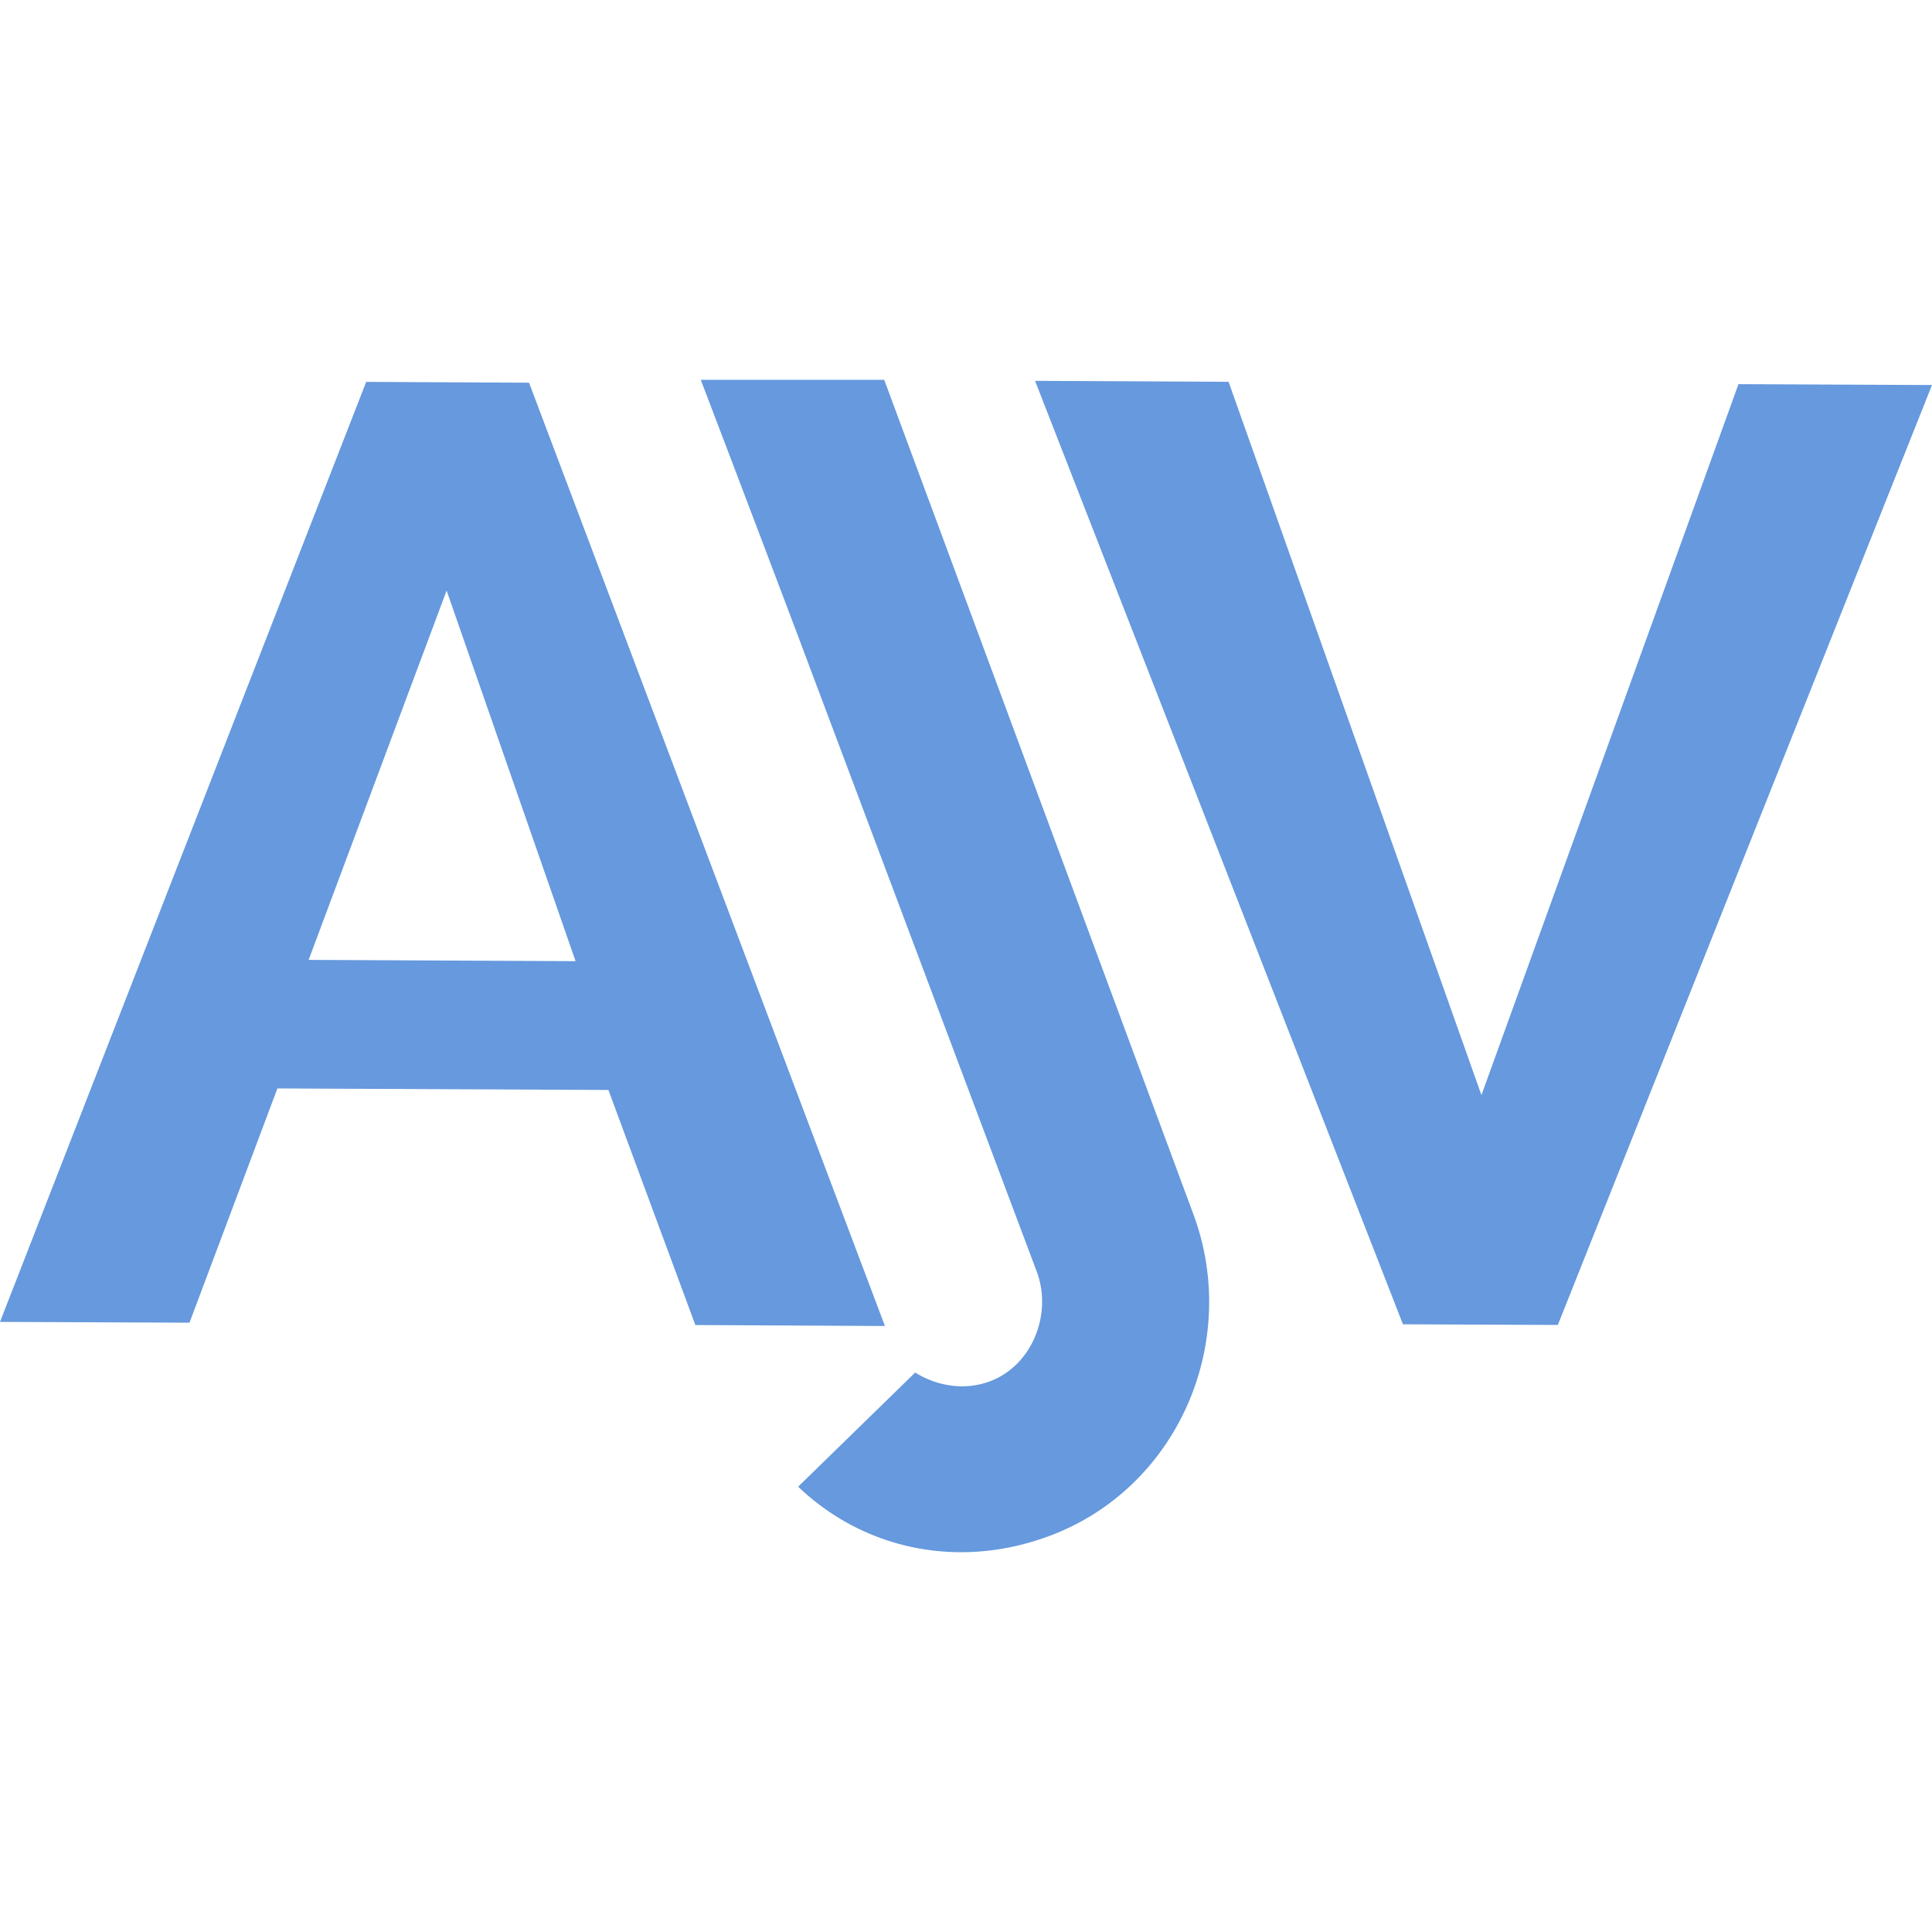 <svg role="img" width="32px" height="32px" viewBox="0 0 24 24" xmlns="http://www.w3.org/2000/svg"><title>Ajv</title><path fill="#69d84" d="M8.705 4.718a980.02 980.02 0 0 1 1.211 3.19l2.962 7.886c.198.526-.054 1.17-.583 1.366-.311.116-.655.06-.926-.11l-1.454 1.418c.81.775 1.985 1.034 3.116.614 1.602-.593 2.387-2.416 1.79-4.008L10.984 4.718zm4.153.013 4.57 11.72 1.924.008L24 4.783l-2.404-.011-3.193 8.832-3.141-8.861zm-8.309.013L0 16.421l2.354.01 1.092-2.91 4.112.019 1.08 2.92 2.355.012L6.572 4.754zm.999 2.592L7.15 11.94l-3.316-.016z"/></svg>